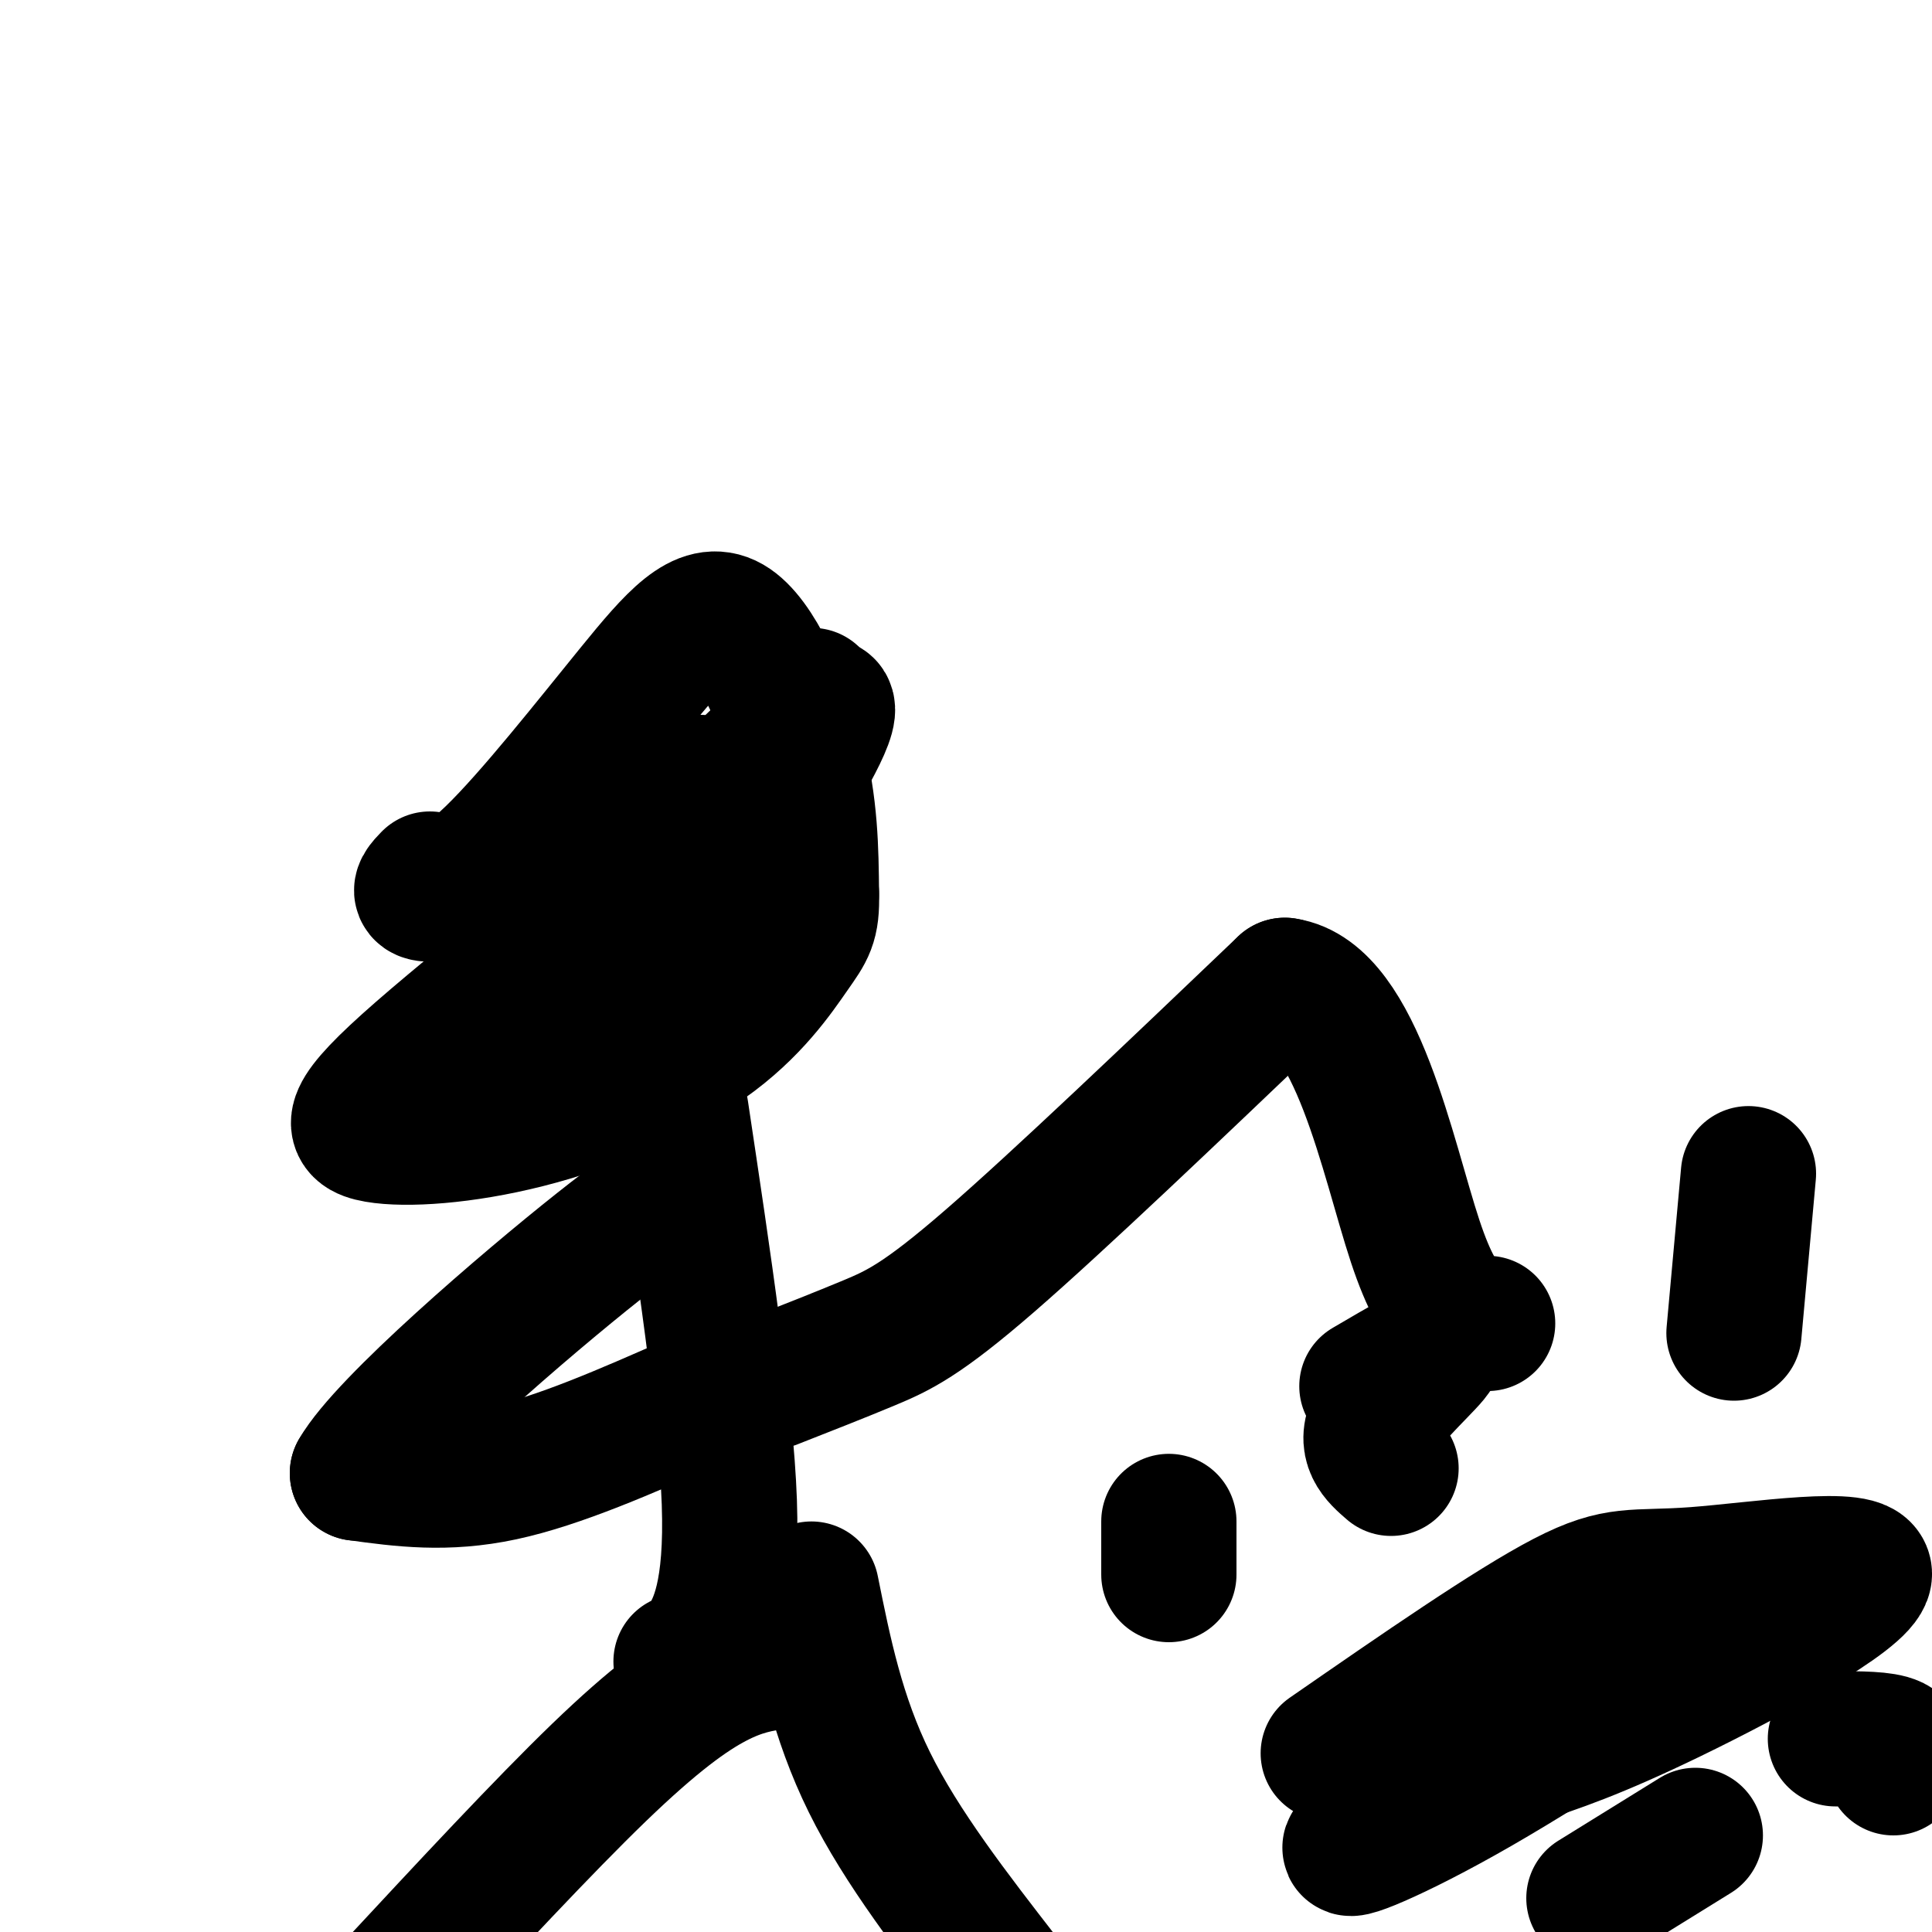 <svg viewBox='0 0 400 400' version='1.1' xmlns='http://www.w3.org/2000/svg' xmlns:xlink='http://www.w3.org/1999/xlink'><g fill='none' stroke='#000000' stroke-width='28' stroke-linecap='round' stroke-linejoin='round'><path d='M89,182c-1.262,1.301 -2.524,2.603 -1,3c1.524,0.397 5.834,-0.109 14,-8c8.166,-7.891 20.189,-23.167 29,-34c8.811,-10.833 14.411,-17.224 20,-14c5.589,3.224 11.168,16.064 14,27c2.832,10.936 2.916,19.968 3,29'/><path d='M168,185c0.177,6.293 -0.881,7.524 -4,12c-3.119,4.476 -8.298,12.196 -18,19c-9.702,6.804 -23.925,12.691 -37,16c-13.075,3.309 -25.001,4.039 -31,3c-5.999,-1.039 -6.072,-3.845 9,-17c15.072,-13.155 45.289,-36.657 62,-52c16.711,-15.343 19.918,-22.527 19,-22c-0.918,0.527 -5.959,8.763 -11,17'/><path d='M157,161c-7.787,11.346 -21.756,31.211 -32,44c-10.244,12.789 -16.763,18.502 -18,17c-1.237,-1.502 2.810,-10.217 4,-14c1.190,-3.783 -0.475,-2.632 11,-15c11.475,-12.368 36.089,-38.253 45,-45c8.911,-6.747 2.117,5.644 -3,14c-5.117,8.356 -8.559,12.678 -12,17'/><path d='M152,179c-2.889,2.067 -4.111,-1.267 -5,-5c-0.889,-3.733 -1.444,-7.867 -2,-12'/><path d='M141,230c4.667,31.067 9.333,62.133 10,81c0.667,18.867 -2.667,25.533 -5,29c-2.333,3.467 -3.667,3.733 -5,4'/><path d='M144,290c-14.167,6.250 -28.333,12.500 -40,15c-11.667,2.500 -20.833,1.250 -30,0'/><path d='M74,305c5.733,-10.044 35.067,-35.156 50,-47c14.933,-11.844 15.467,-10.422 16,-9'/><path d='M160,286c7.022,-2.756 14.044,-5.511 20,-8c5.956,-2.489 10.844,-4.711 25,-17c14.156,-12.289 37.578,-34.644 61,-57'/><path d='M266,204c14.822,2.156 21.378,36.044 27,53c5.622,16.956 10.311,16.978 15,17'/><path d='M161,344c-3.778,0.578 -7.556,1.156 -13,4c-5.444,2.844 -12.556,7.956 -24,19c-11.444,11.044 -27.222,28.022 -43,45'/><path d='M168,329c2.667,13.250 5.333,26.500 12,40c6.667,13.500 17.333,27.250 28,41'/><path d='M275,363c18.981,-13.137 37.962,-26.274 49,-32c11.038,-5.726 14.134,-4.040 27,-5c12.866,-0.960 35.502,-4.566 35,0c-0.502,4.566 -24.144,17.305 -40,25c-15.856,7.695 -23.928,10.348 -32,13'/><path d='M314,364c-13.400,6.289 -30.901,15.510 -34,18c-3.099,2.490 8.204,-1.753 26,-12c17.796,-10.247 42.085,-26.499 51,-33c8.915,-6.501 2.458,-3.250 -4,0'/><path d='M353,337c-4.333,1.000 -13.167,3.500 -22,6'/><path d='M380,360c5.000,0.000 10.000,0.000 12,1c2.000,1.000 1.000,3.000 0,5'/><path d='M351,380c0.000,0.000 -21.000,13.000 -21,13'/><path d='M242,326c0.000,0.000 0.000,-11.000 0,-11'/><path d='M359,276c0.000,0.000 3.000,-33.000 3,-33'/><path d='M288,304c-2.911,-2.511 -5.822,-5.022 -3,-10c2.822,-4.978 11.378,-12.422 12,-14c0.622,-1.578 -6.689,2.711 -14,7'/></g>
</svg>